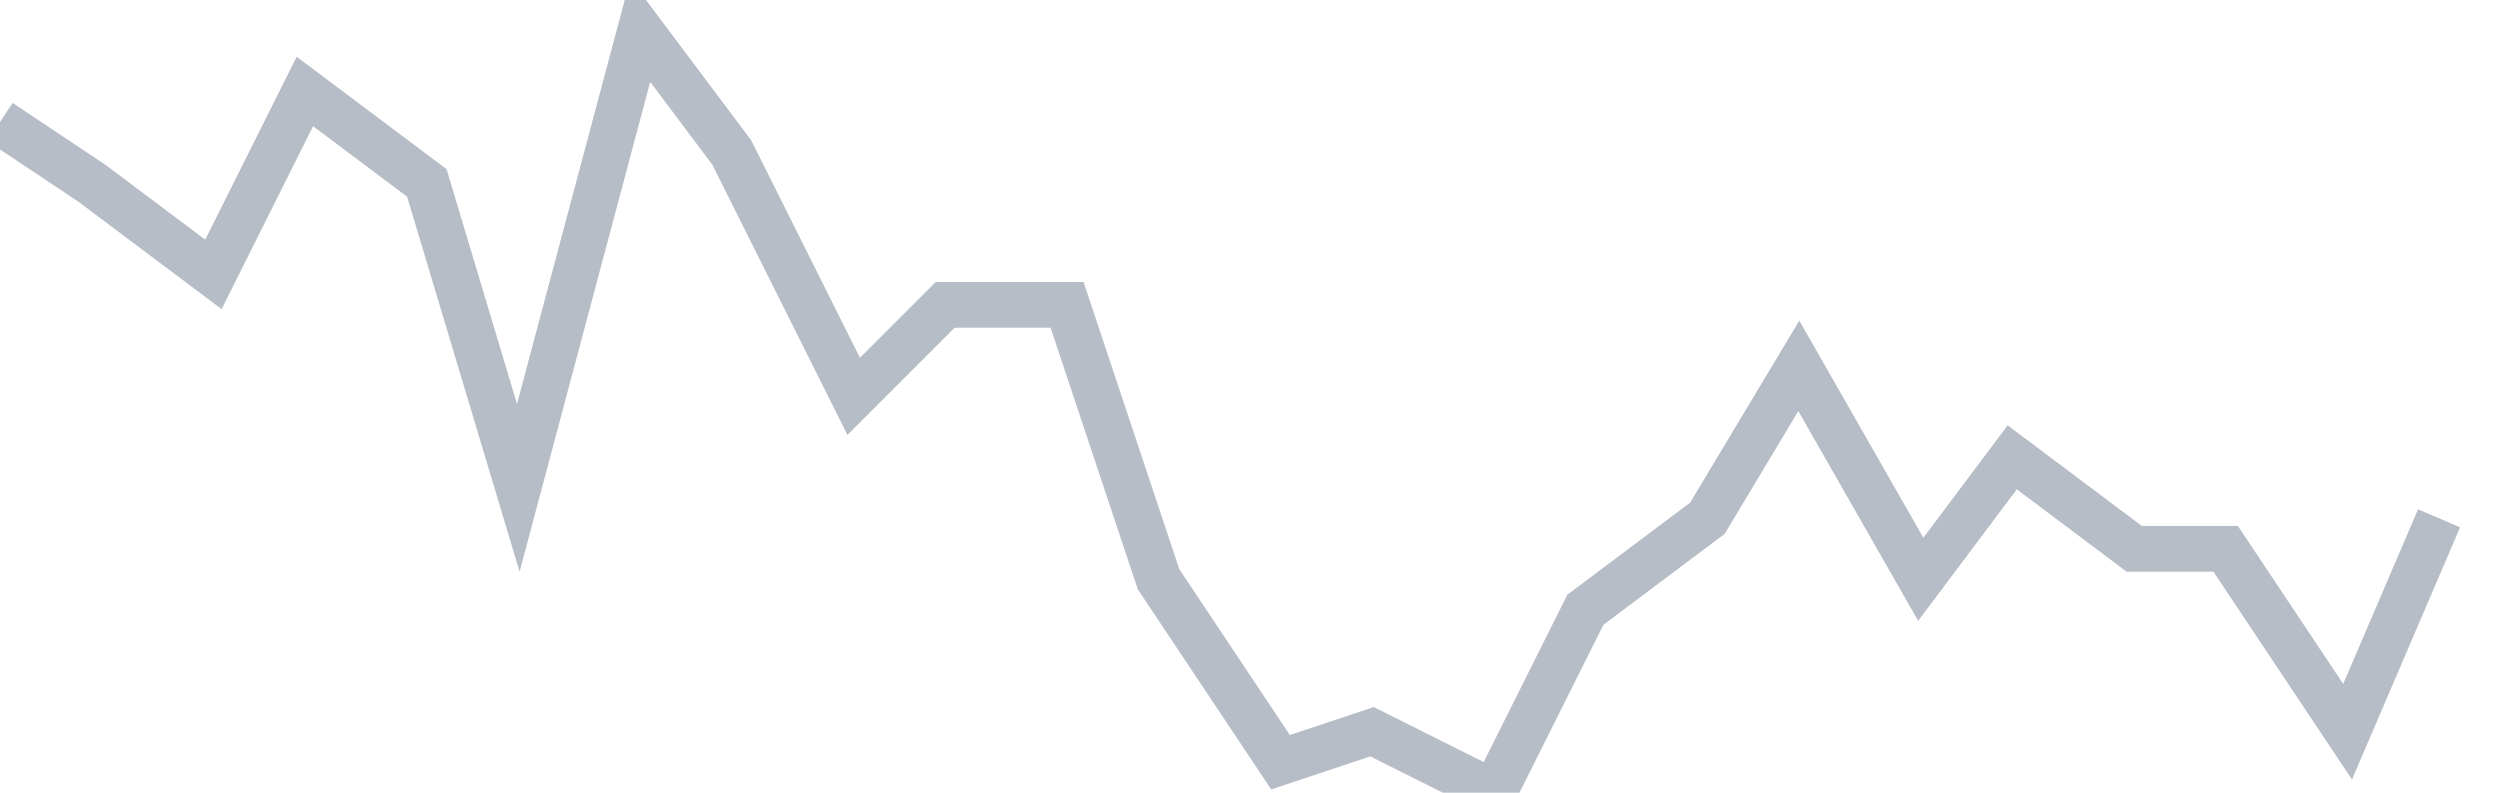 <svg width="82" height="26" fill="none" xmlns="http://www.w3.org/2000/svg"><path d="M0 4l3 2 4 3 3-6 4 3 3 10 4-15 3 4 4 8 3-3h4l3 9 4 6 3-1 4 2 3-6 4-3 3-5 4 7 3-4 4 3h3l4 6 3-7" stroke="#B7BDC6" stroke-width="1.5"/></svg>